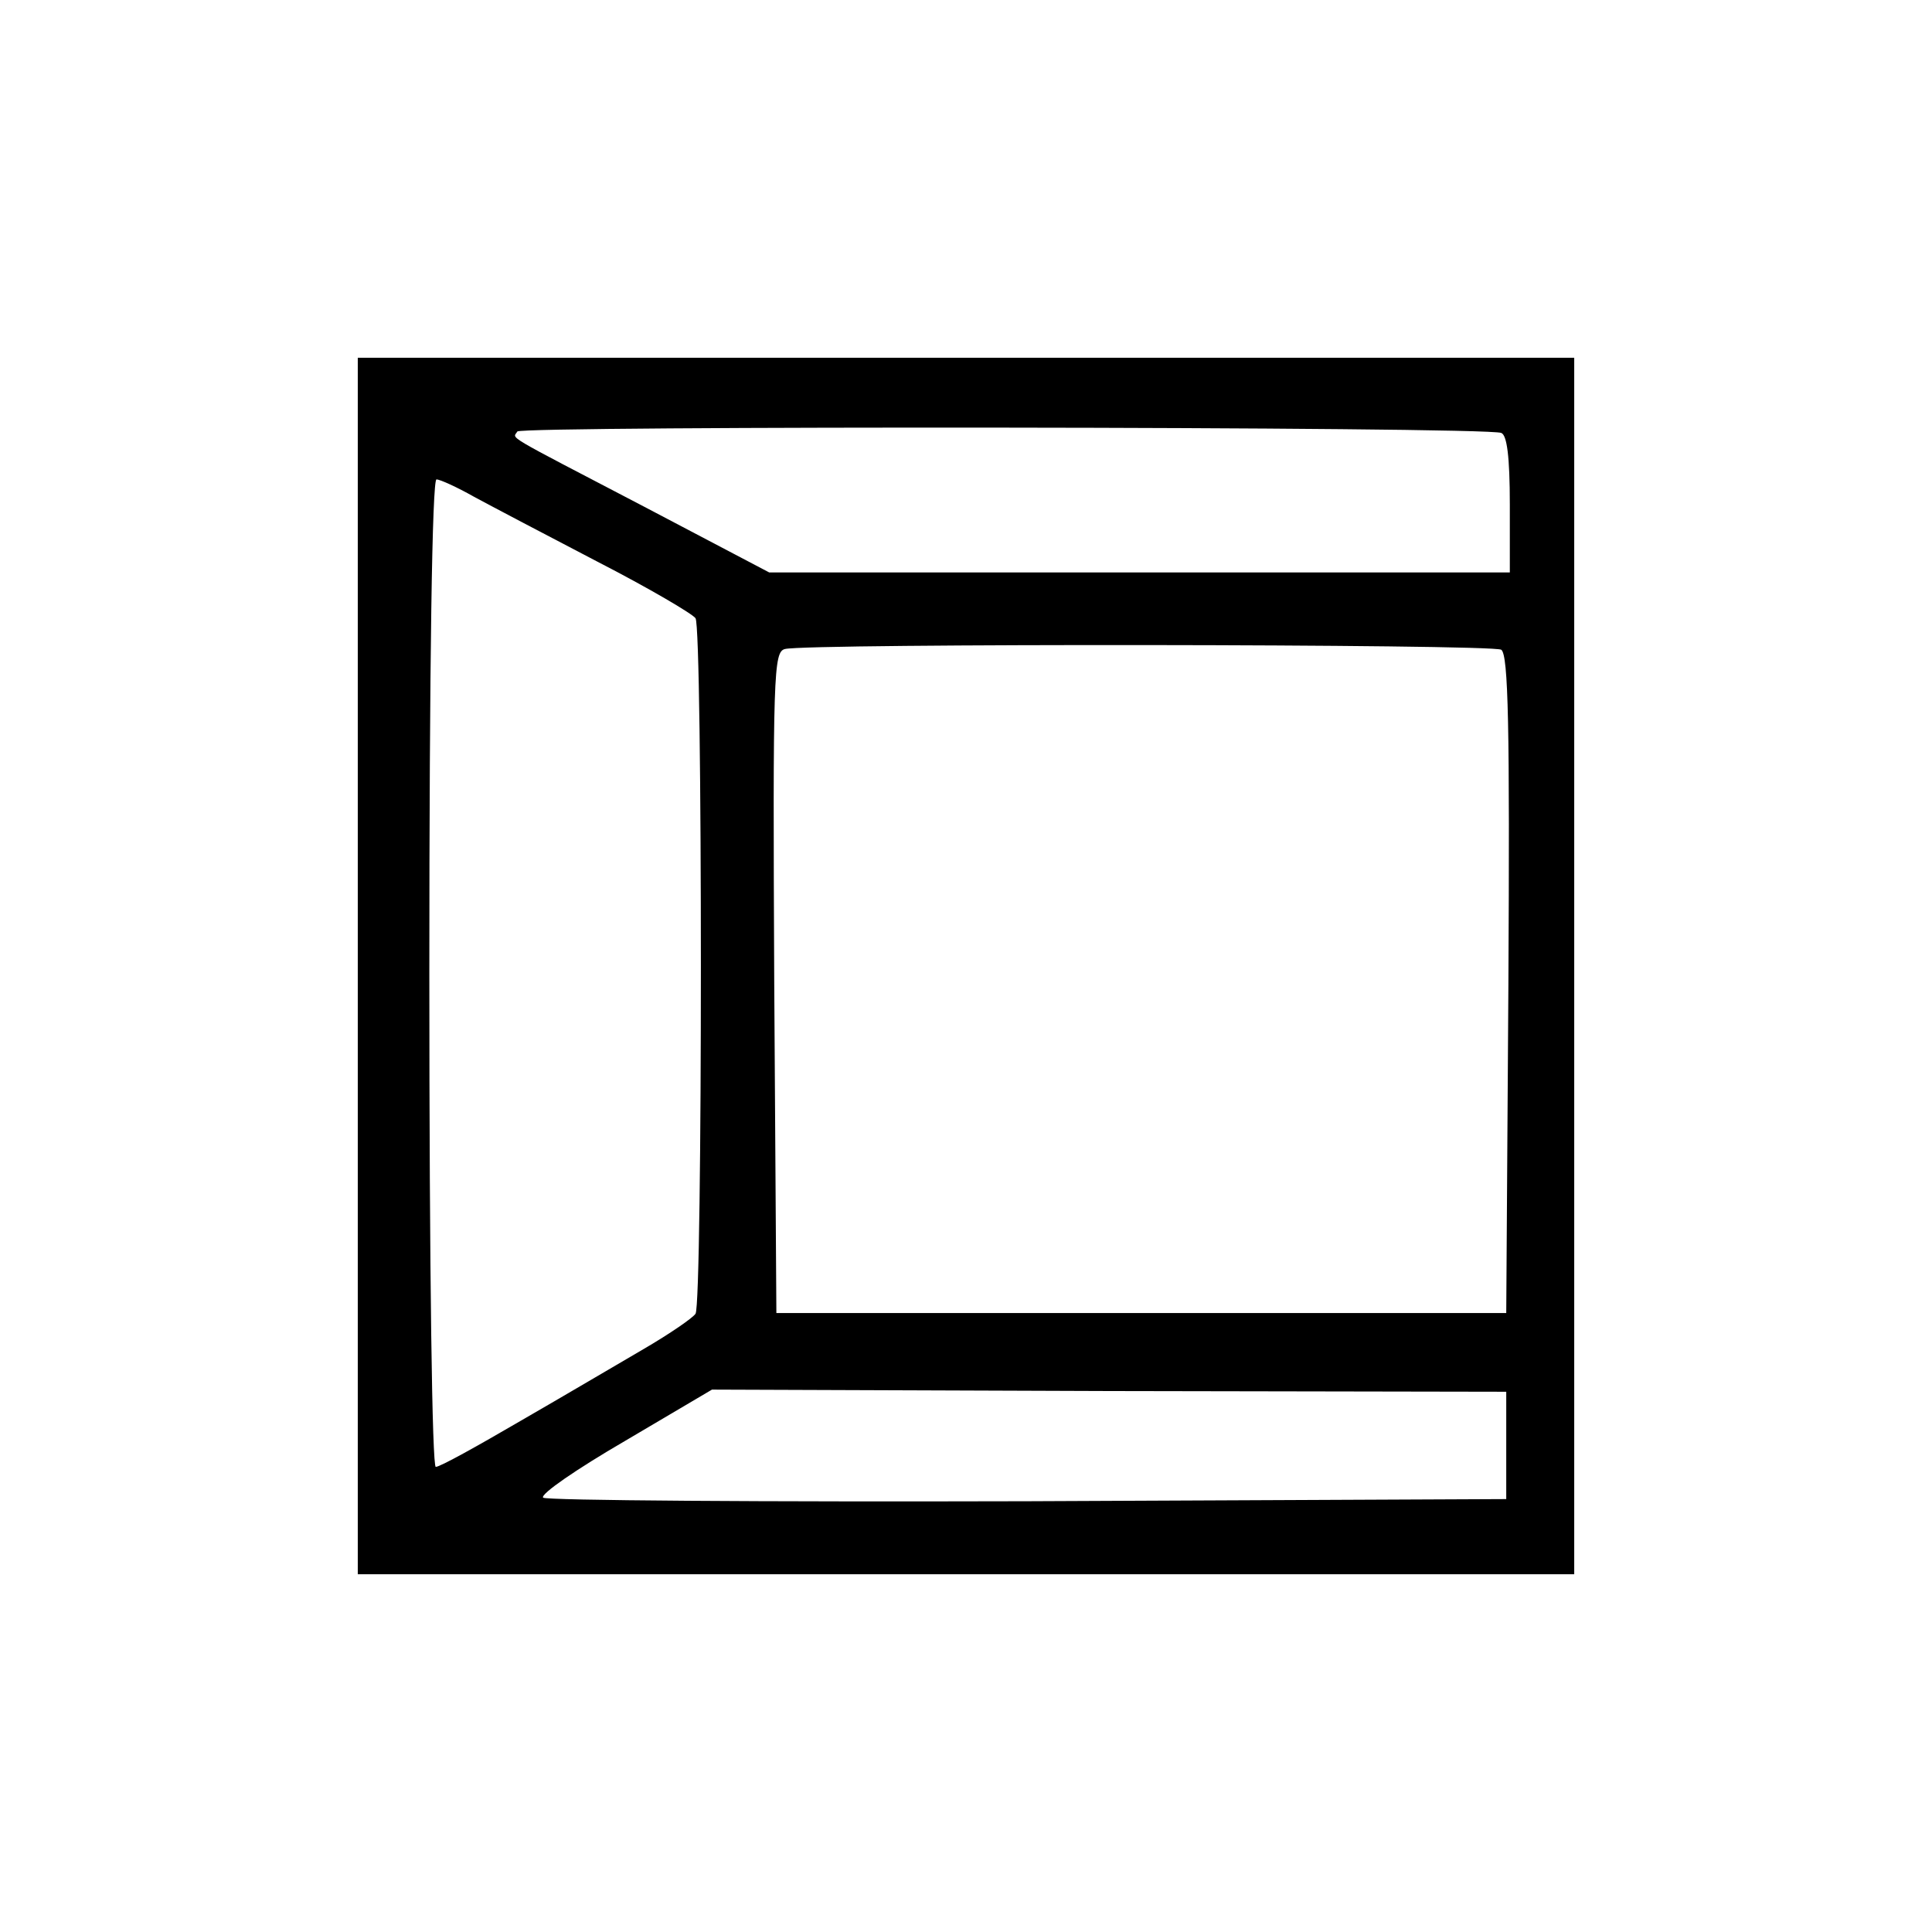 <?xml version="1.0" standalone="no"?>
<!DOCTYPE svg PUBLIC "-//W3C//DTD SVG 20010904//EN"
 "http://www.w3.org/TR/2001/REC-SVG-20010904/DTD/svg10.dtd">
<svg version="1.0" xmlns="http://www.w3.org/2000/svg"
 width="270pt" height="270pt" viewBox="0 0 270 270"
 preserveAspectRatio="xMidYMid meet">
<g transform="translate(0,270) scale(0.1,-0.1)"
fill="#000000" stroke="none">
<path d="M500 1350 l0 -850 850 0 850 0 0 850 0 850 -850 0 -850 0 0 -850z
m1598 745 c8 -3 12 -33 12 -100 l0 -95 -518 0 -517 0 -175 92 c-201 105 -183
94 -177 105 5 8 1352 7 1375 -2z m-1436 -89 c24 -13 102 -54 173 -91 72 -37
133 -73 137 -79 10 -14 10 -958 0 -972 -4 -6 -36 -28 -72 -49 -36 -21 -114
-67 -173 -101 -60 -35 -112 -64 -118 -64 -5 0 -9 265 -9 690 0 436 4 690 10
690 5 0 29 -11 52 -24z m1436 -214 c10 -7 12 -107 10 -468 l-3 -459 -510 0
-510 0 -3 462 c-2 433 -1 462 15 466 32 8 988 7 1001 -1z m7 -1112 l0 -75
-669 -3 c-369 -1 -673 1 -677 5 -4 5 47 40 114 79 l122 72 555 -2 555 -1 0
-75z"/>
</g>
</svg>
